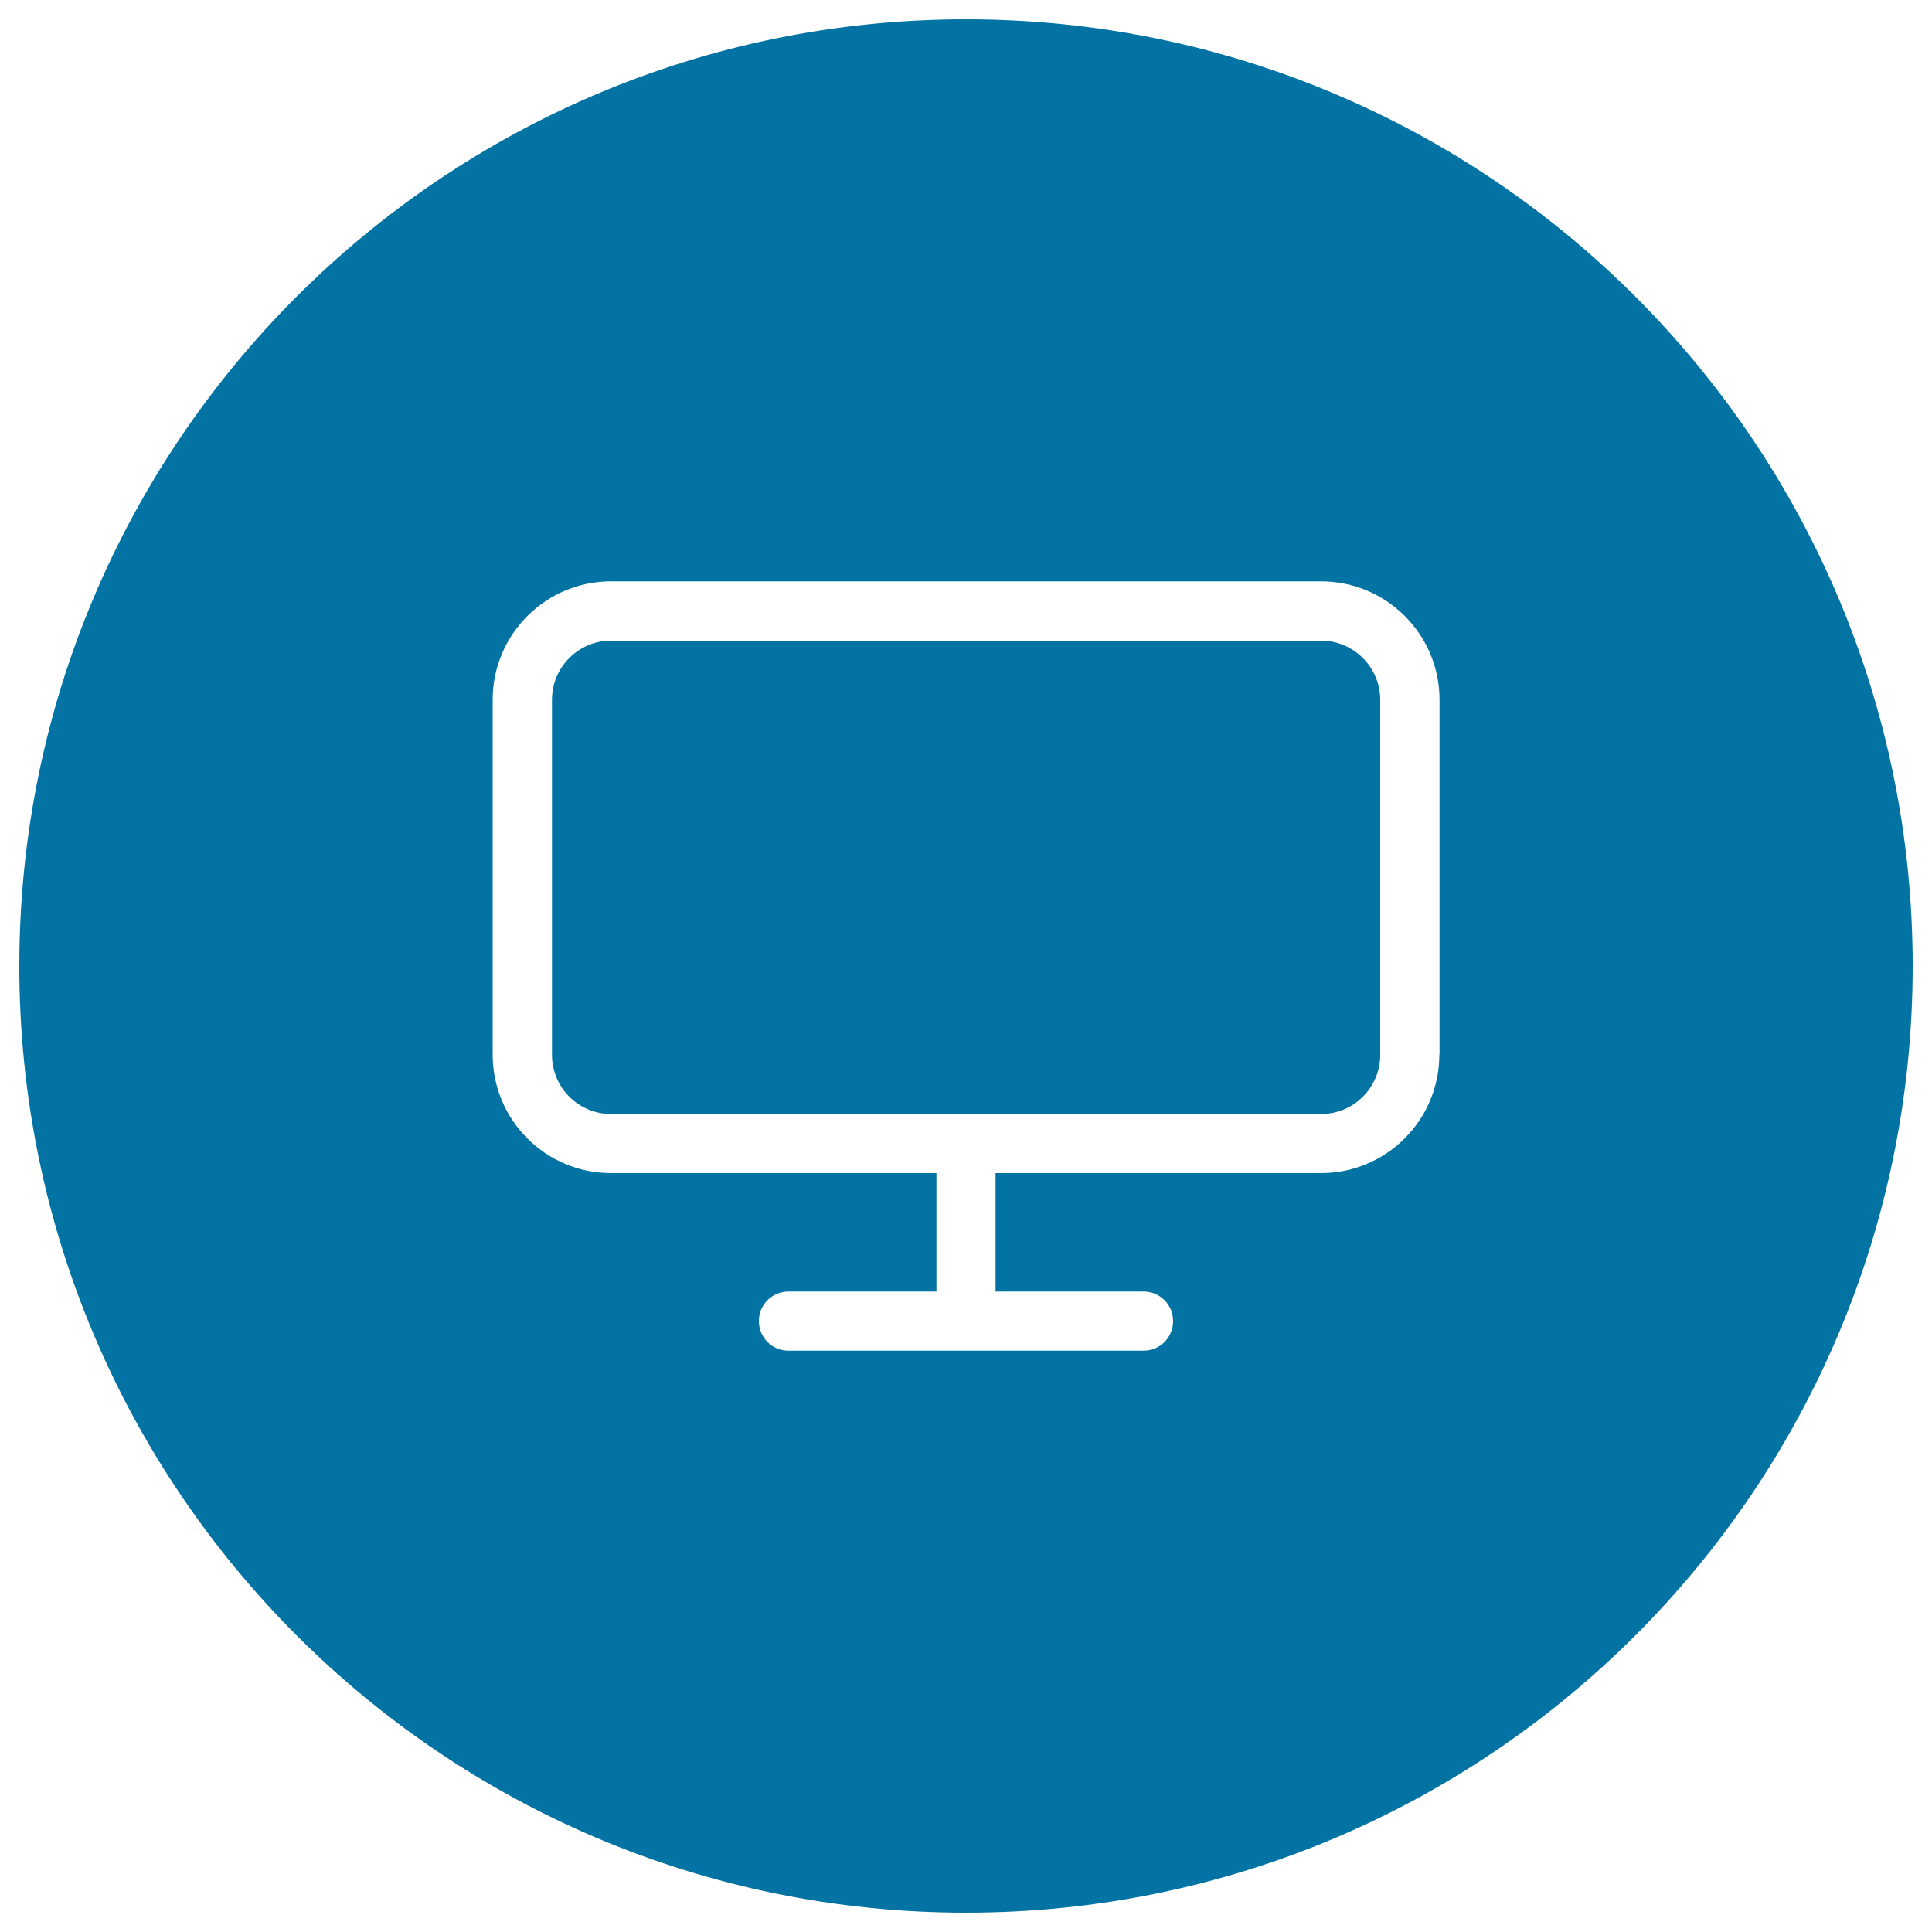 <svg xmlns="http://www.w3.org/2000/svg" viewBox="0 0 1000 1000" style="fill:#0273a2">
<title>Monitor Outline Rounded Symbol SVG icon</title>
<g><g><g id="circle_15_"><g><path d="M683.8,331.6H316.3c-16.9,0-30.6,13.7-30.6,30.6v183.8c0,16.9,13.7,30.6,30.6,30.6h367.5c16.9,0,30.6-13.7,30.6-30.6V362.2C714.4,345.3,700.6,331.6,683.8,331.6z M500,10C229.4,10,10,229.4,10,500c0,270.6,219.4,490,490,490c270.6,0,490-219.4,490-490C990,229.4,770.6,10,500,10z M745,545.9c0,33.8-27.4,61.3-61.3,61.3H515.3v61.3h76.6c8.5,0,15.3,6.8,15.3,15.3s-6.8,15.3-15.3,15.3H408.1c-8.5,0-15.3-6.8-15.3-15.3s6.8-15.3,15.3-15.3h76.6v-61.3H316.3c-33.8,0-61.3-27.4-61.3-61.3V362.2c0-33.8,27.4-61.3,61.3-61.3h367.5c33.8,0,61.3,27.4,61.3,61.3V545.9z"/></g></g></g></g>
</svg>